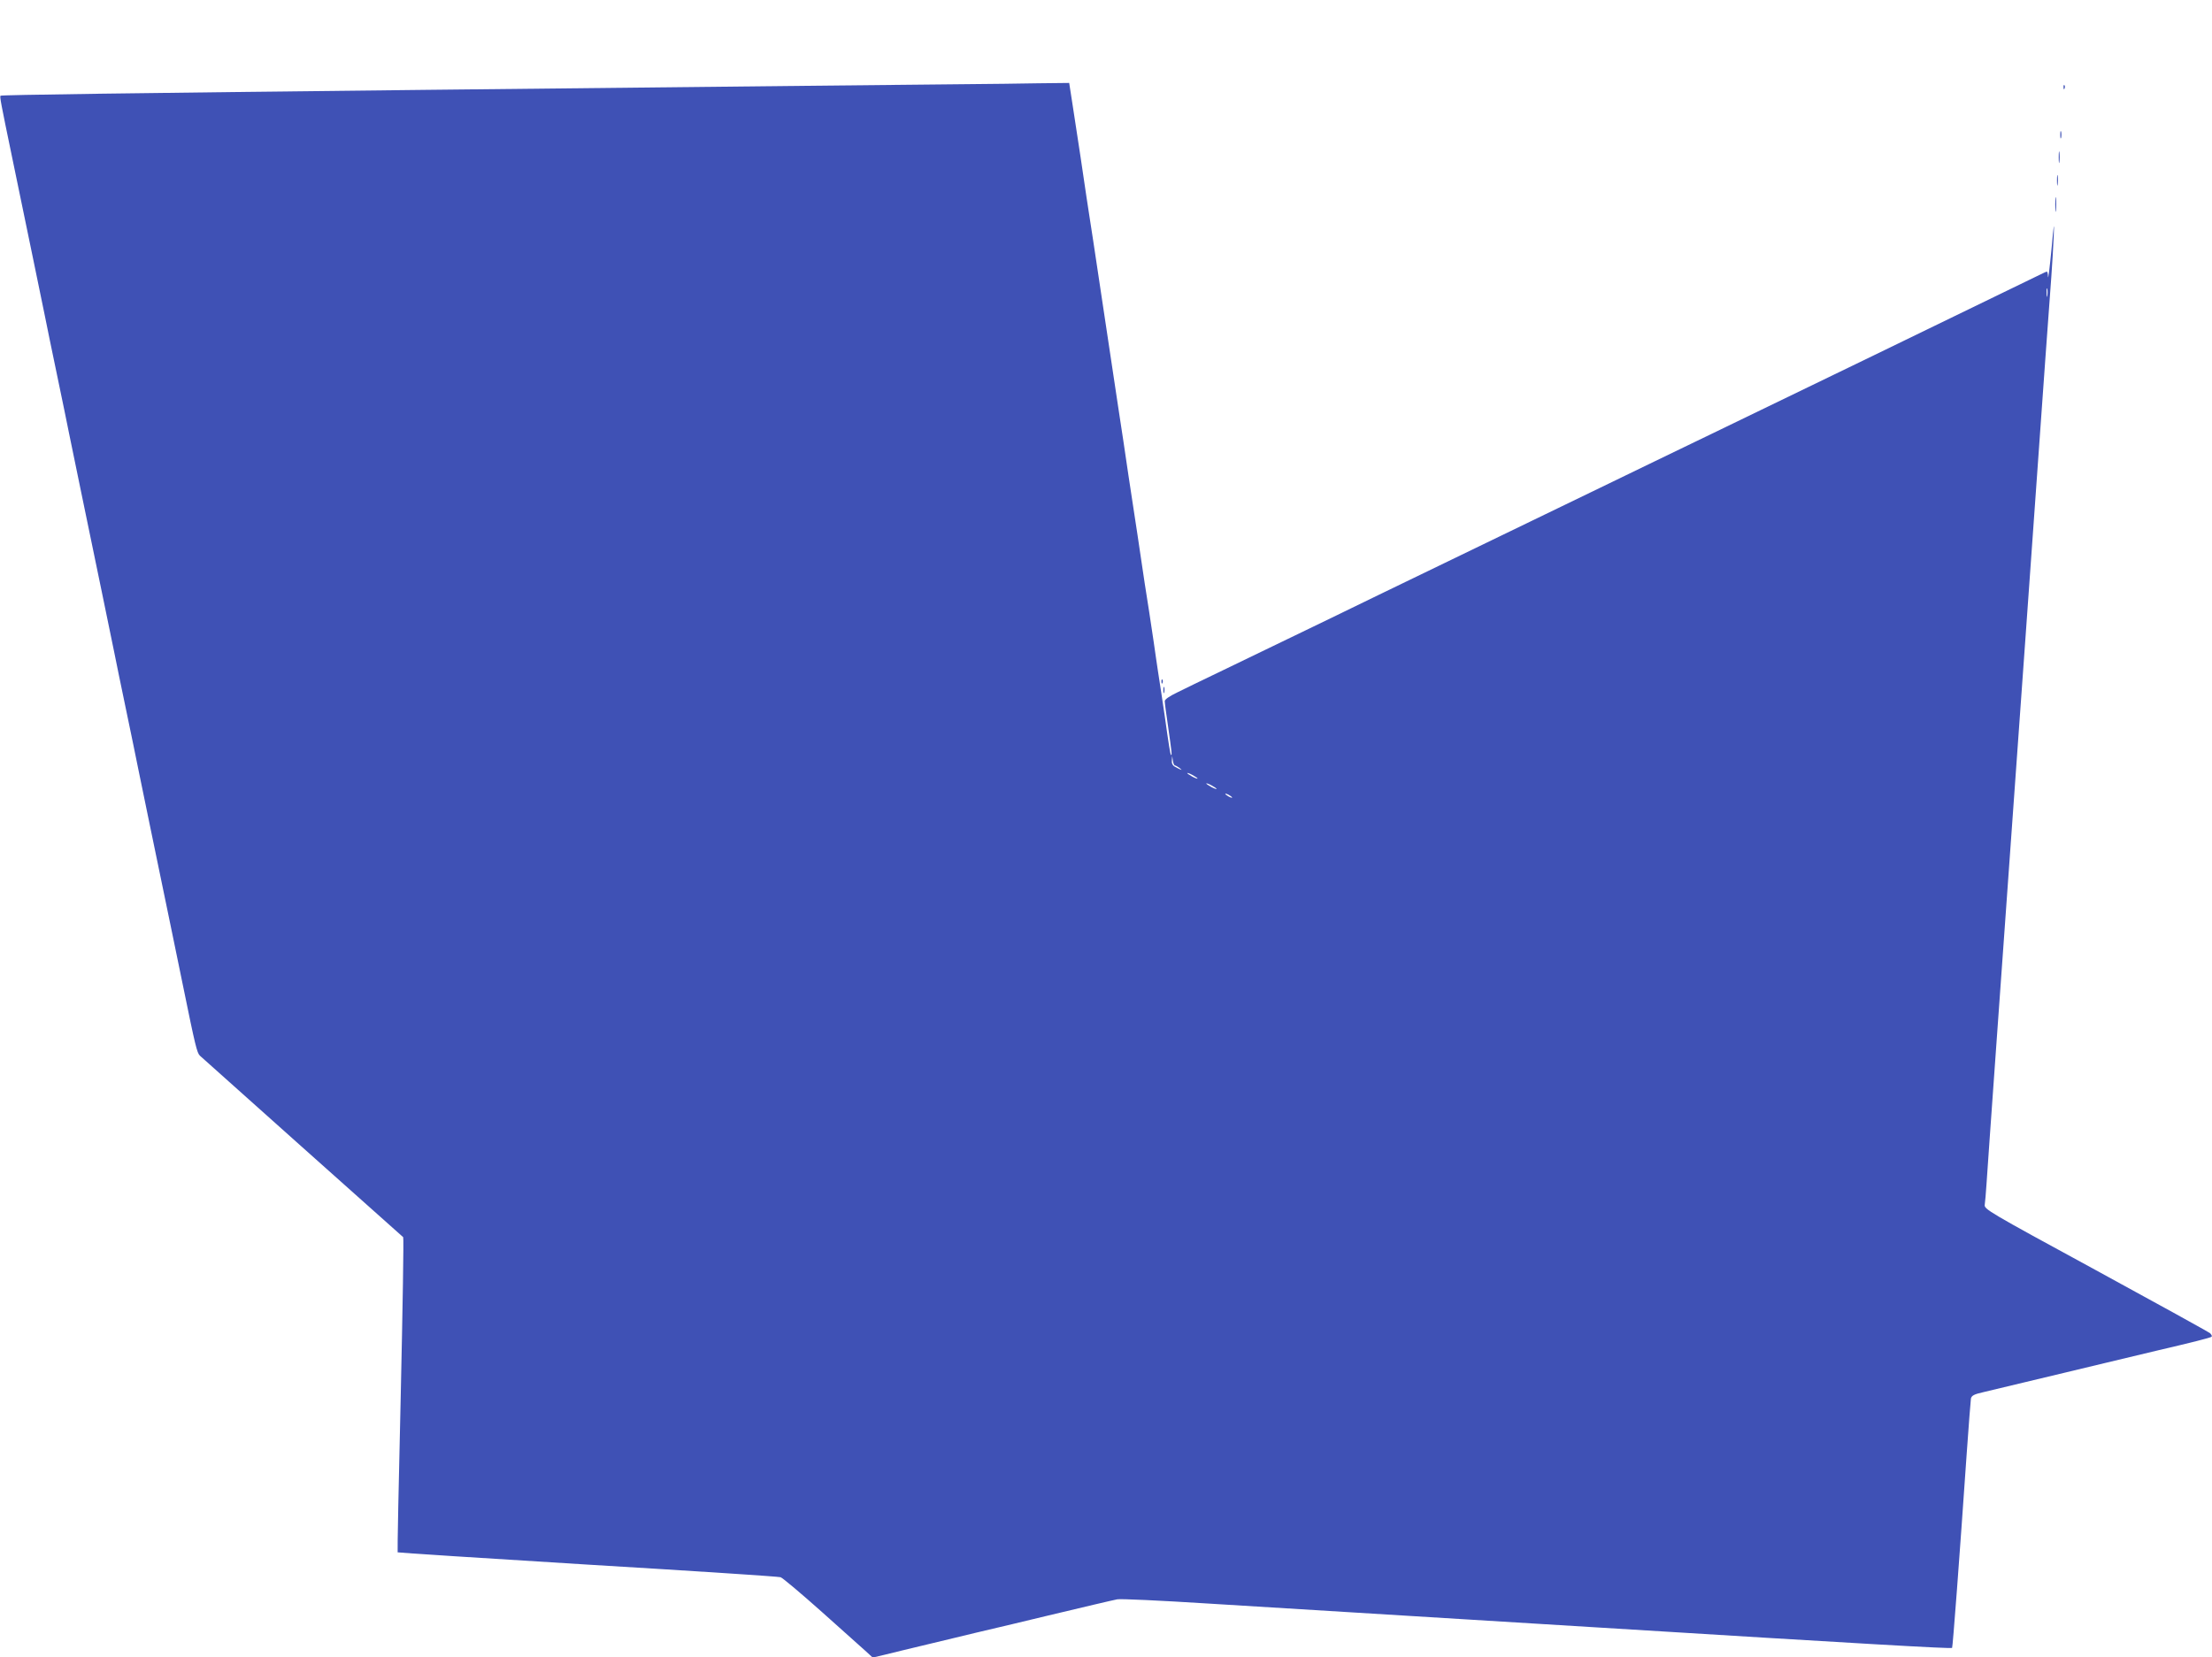 <?xml version="1.0" standalone="no"?>
<!DOCTYPE svg PUBLIC "-//W3C//DTD SVG 20010904//EN"
 "http://www.w3.org/TR/2001/REC-SVG-20010904/DTD/svg10.dtd">
<svg version="1.0" xmlns="http://www.w3.org/2000/svg"
 width="1280pt" height="959pt" viewBox="0 0 1280 959"
 preserveAspectRatio="xMidYMid meet">
<g transform="translate(0,959) scale(0.1,-0.1)"
fill="#3f51b5" stroke="none">
<path d="M5605 9103 c-217 -2 -1289 -13 -3140 -33 -1727 -19 -2457 -29 -2462
-34 -5 -5 1 -38 67 -356 28 -135 55 -265 60 -290 5 -25 32 -155 60 -290 28
-135 59 -288 70 -340 10 -52 42 -205 70 -340 28 -135 60 -288 70 -340 11 -52
42 -205 70 -340 28 -135 55 -265 60 -290 5 -25 32 -155 60 -290 28 -135 59
-288 70 -340 10 -52 42 -205 70 -340 28 -135 60 -288 70 -340 11 -52 42 -205
70 -340 28 -135 55 -265 60 -290 5 -25 32 -155 60 -290 28 -135 59 -288 70
-340 70 -343 80 -384 97 -400 16 -15 1155 -1032 1176 -1050 4 -3 -3 -414 -14
-913 -12 -499 -20 -909 -18 -911 2 -2 497 -34 1099 -71 602 -36 1105 -69 1117
-73 12 -4 120 -95 240 -202 120 -107 235 -210 256 -229 l37 -34 68 16 c37 9
150 37 252 61 102 24 223 54 270 65 150 35 292 69 420 100 214 51 374 89 405
95 17 4 251 -7 520 -24 478 -29 784 -48 1465 -90 184 -11 551 -34 815 -50
1523 -94 2025 -123 2031 -117 4 4 43 522 84 1117 12 168 23 314 25 326 4 17
18 25 72 37 38 9 145 35 238 57 94 22 197 47 230 55 33 8 146 35 250 60 105
25 231 55 280 67 210 49 317 76 323 82 3 4 -1 12 -9 20 -8 7 -305 171 -661
365 -629 342 -647 353 -643 379 2 15 7 68 10 117 3 50 28 401 55 780 27 380
104 1448 170 2375 124 1745 135 1894 150 2095 5 66 11 172 14 235 4 95 1 82
-13 -75 -10 -104 -19 -175 -20 -157 0 19 -4 32 -8 30 -5 -1 -51 -24 -103 -49
-319 -155 -452 -219 -585 -284 -82 -40 -224 -109 -315 -153 -235 -114 -708
-343 -942 -456 -84 -40 -229 -111 -323 -156 -93 -45 -239 -116 -322 -156 -84
-41 -223 -108 -308 -149 -85 -41 -225 -109 -310 -150 -85 -41 -225 -109 -310
-150 -269 -130 -455 -220 -625 -303 -295 -143 -482 -233 -650 -314 -91 -44
-198 -95 -237 -115 -48 -23 -73 -41 -73 -51 0 -10 9 -78 20 -152 20 -139 23
-166 16 -159 -4 4 -13 59 -36 224 -5 33 -14 94 -20 135 -6 41 -15 100 -20 130
-5 30 -15 105 -24 165 -9 61 -21 138 -26 173 -22 136 -30 193 -50 327 -11 77
-25 167 -30 200 -5 33 -23 151 -40 263 -16 111 -43 291 -60 400 -16 108 -59
393 -95 632 -36 239 -69 462 -75 495 -5 33 -19 123 -30 200 -11 77 -25 167
-30 200 -5 33 -19 124 -31 203 l-22 142 -181 -2 c-99 -2 -280 -4 -401 -5z
m6242 -1225 c-2 -13 -4 -5 -4 17 -1 22 1 32 4 23 2 -10 2 -28 0 -40z m-5048
-2718 c4 0 16 -7 27 -15 17 -14 15 -14 -13 0 -26 12 -33 21 -32 43 l2 27 4
-27 c2 -16 8 -28 12 -28z m131 -76 c0 -2 -13 2 -30 11 -16 9 -30 18 -30 21 0
2 14 -2 30 -11 17 -9 30 -18 30 -21z m110 -60 c0 -2 -13 2 -30 11 -16 9 -30
18 -30 21 0 2 14 -2 30 -11 17 -9 30 -18 30 -21z m90 -50 c0 -2 -9 0 -20 6
-11 6 -20 13 -20 16 0 2 9 0 20 -6 11 -6 20 -13 20 -16z"/>
<path d="M11941 9084 c0 -11 3 -14 6 -6 3 7 2 16 -1 19 -3 4 -6 -2 -5 -13z"/>
<path d="M11922 8810 c0 -19 2 -27 5 -17 2 9 2 25 0 35 -3 9 -5 1 -5 -18z"/>
<path d="M11913 8680 c0 -30 2 -43 4 -27 2 15 2 39 0 55 -2 15 -4 2 -4 -28z"/>
<path d="M11903 8545 c0 -27 2 -38 4 -22 2 15 2 37 0 50 -2 12 -4 0 -4 -28z"/>
<path d="M11893 8405 c0 -38 2 -53 4 -32 2 20 2 52 0 70 -2 17 -4 1 -4 -38z"/>
<path d="M6721 5644 c0 -11 3 -14 6 -6 3 7 2 16 -1 19 -3 4 -6 -2 -5 -13z"/>
<path d="M6732 5595 c0 -16 2 -22 5 -12 2 9 2 23 0 30 -3 6 -5 -1 -5 -18z"/>
</g>
</svg>
